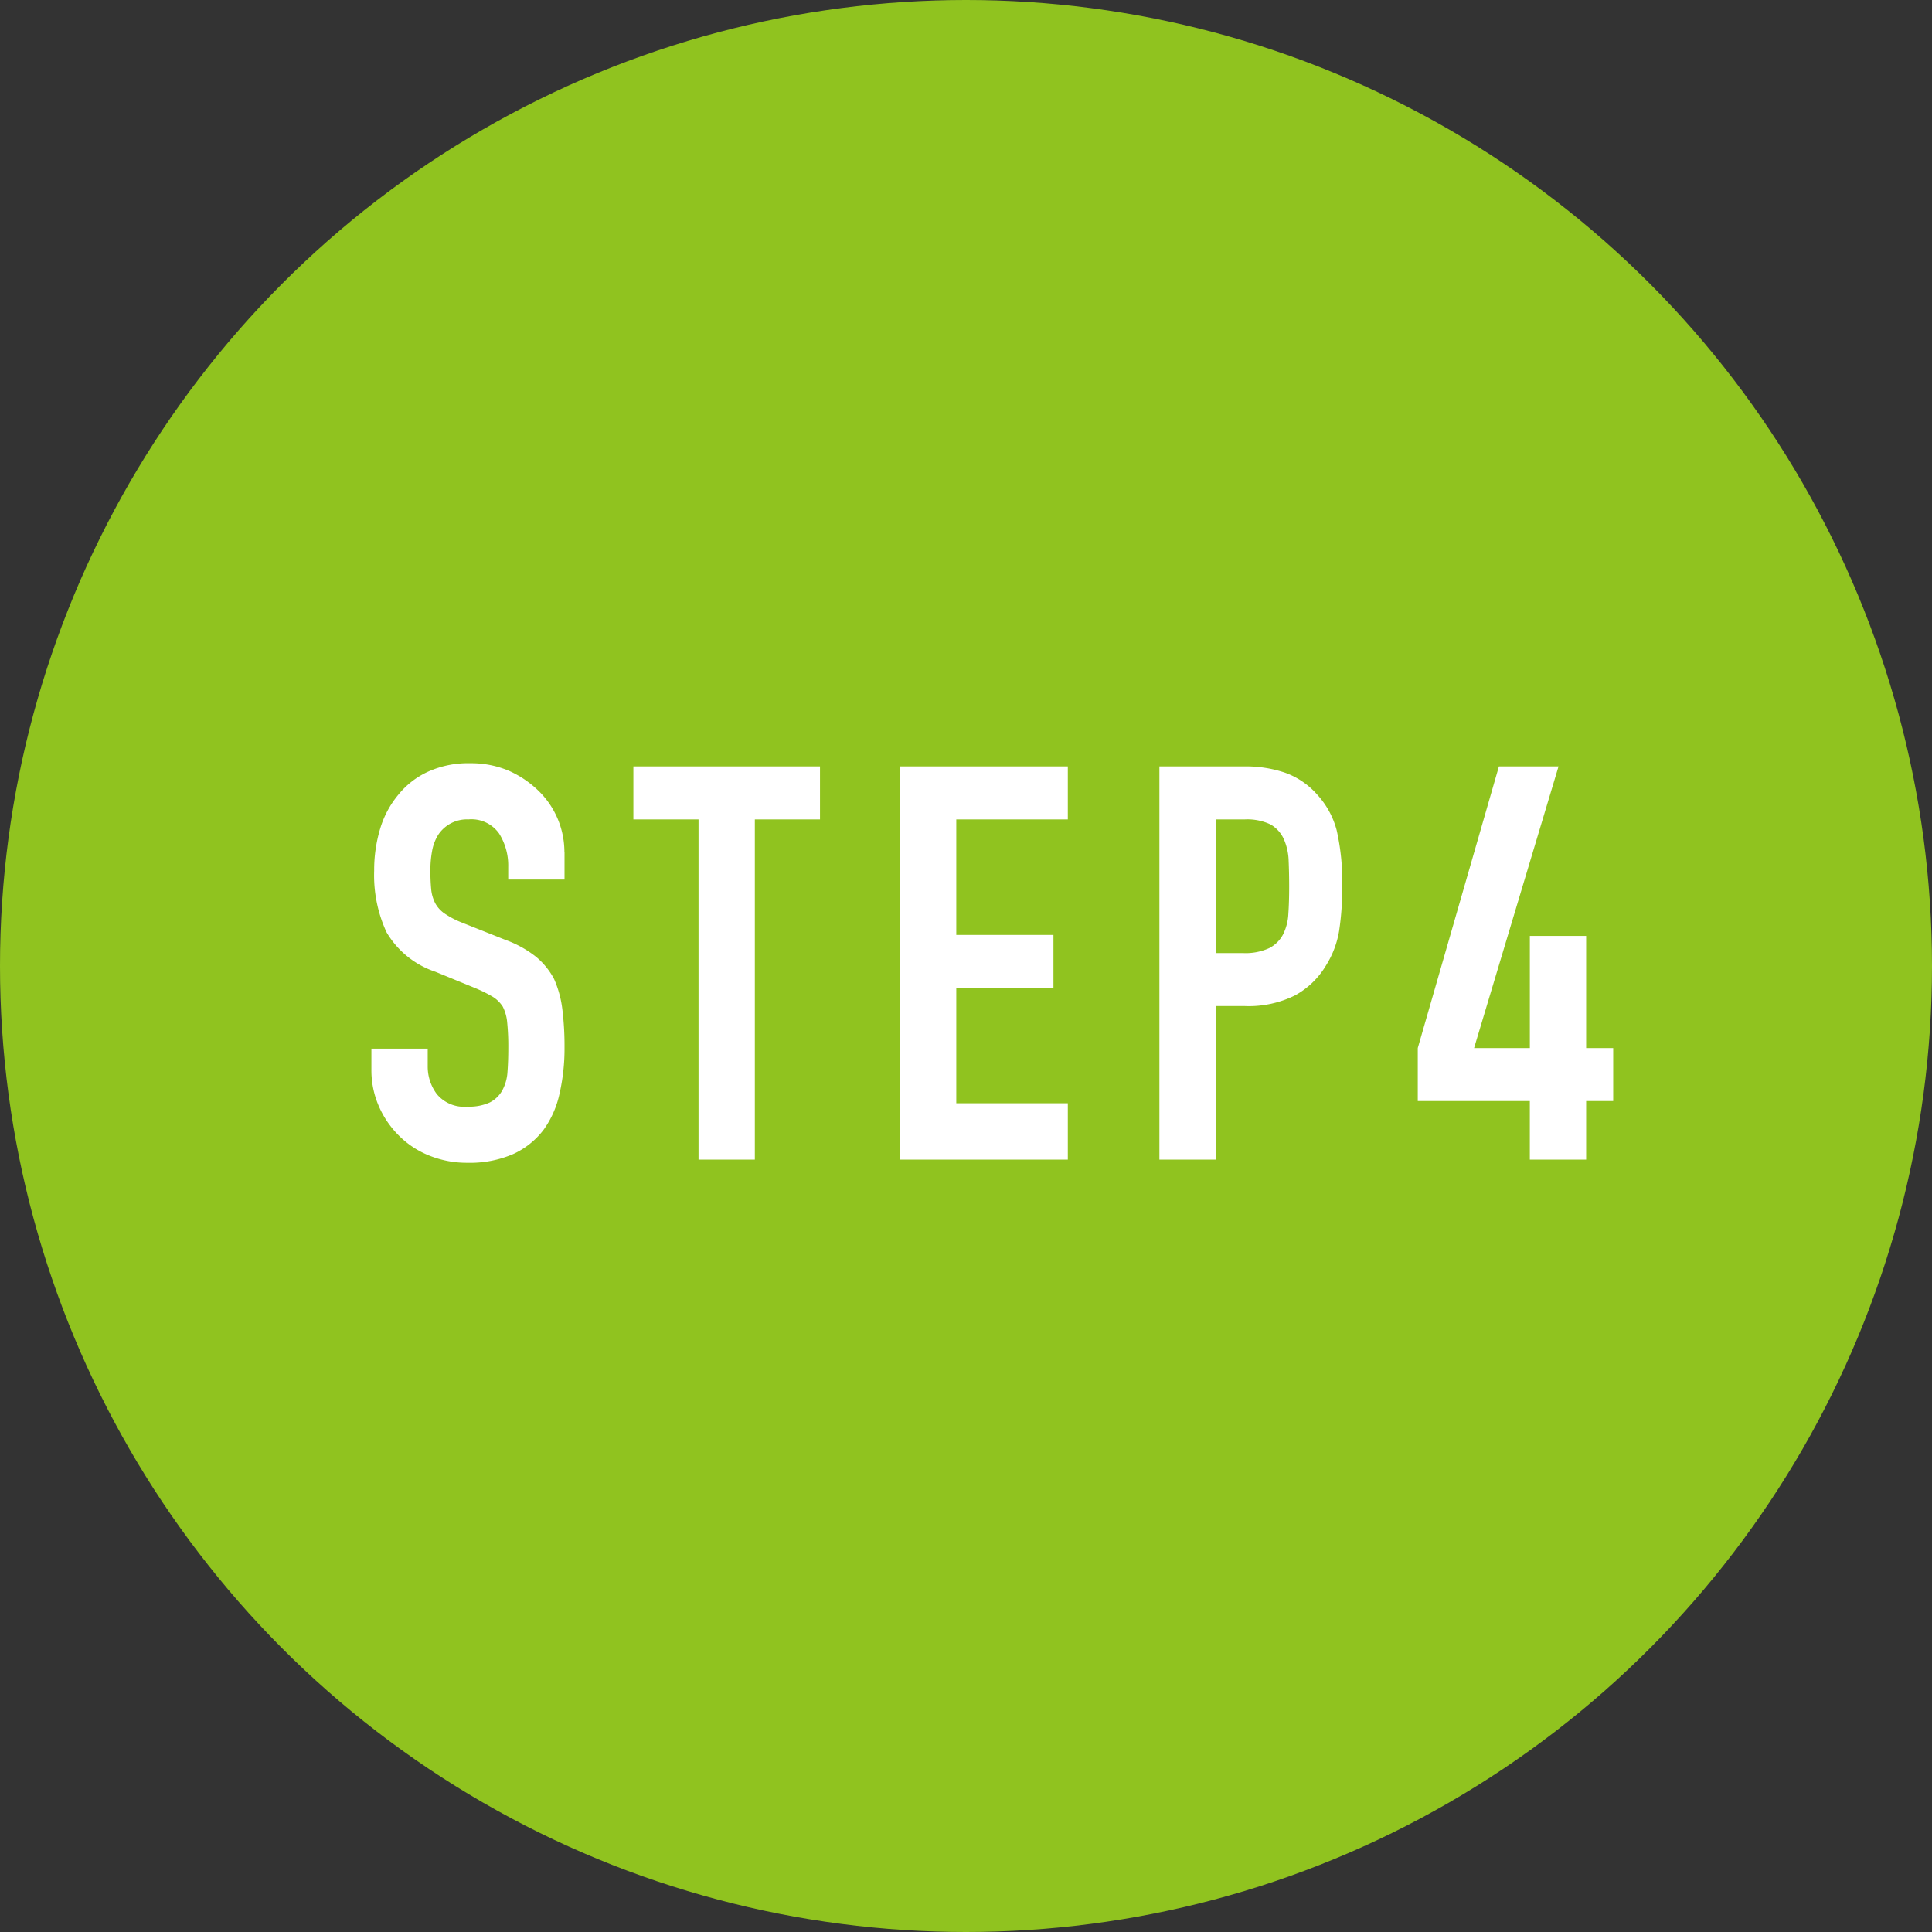 <svg id="step04.svg" xmlns="http://www.w3.org/2000/svg" width="97" height="97" viewBox="0 0 97 97">
  <rect x="0" y="0" width="97" height="97" fill="#333333" stroke="none"/>
  <defs>
    <style>
      .cls-1 {
        fill: #90c31f;
      }

      .cls-2 {
        fill: #fff;
        fill-rule: evenodd;
      }
    </style>
  </defs>
  <circle id="楕円形_3" data-name="楕円形 3" class="cls-1" cx="48.5" cy="48.5" r="48.5"/>
  <path id="STEP4" class="cls-2" d="M234.337,3681.78a4.286,4.286,0,0,0-1.274-3.05,5.105,5.105,0,0,0-1.511-1.03,4.832,4.832,0,0,0-1.926-.38,4.895,4.895,0,0,0-2.148.43A4.121,4.121,0,0,0,226,3678.9a4.8,4.8,0,0,0-.914,1.71,7.188,7.188,0,0,0-.3,2.11,6.813,6.813,0,0,0,.623,3.09,4.5,4.5,0,0,0,2.453,1.98l2.023,0.83a6.776,6.776,0,0,1,.846.42,1.6,1.6,0,0,1,.512.5,2.167,2.167,0,0,1,.222.8,11.987,11.987,0,0,1,.055,1.28q0,0.66-.041,1.2a2.218,2.218,0,0,1-.263.93,1.5,1.5,0,0,1-.624.6,2.458,2.458,0,0,1-1.122.21,1.774,1.774,0,0,1-1.539-.63,2.3,2.3,0,0,1-.457-1.4v-0.88h-2.827v1.05a4.5,4.5,0,0,0,.374,1.84,4.719,4.719,0,0,0,1.012,1.48,4.477,4.477,0,0,0,1.524,1,5.037,5.037,0,0,0,1.913.36,5.463,5.463,0,0,0,2.3-.44,4.007,4.007,0,0,0,1.524-1.22,4.832,4.832,0,0,0,.8-1.82,10.137,10.137,0,0,0,.249-2.31,15.069,15.069,0,0,0-.111-1.93,5.347,5.347,0,0,0-.415-1.51,3.67,3.67,0,0,0-.915-1.12,5.435,5.435,0,0,0-1.524-.84l-2.162-.86a4.4,4.4,0,0,1-.873-0.45,1.489,1.489,0,0,1-.485-0.52,1.911,1.911,0,0,1-.208-0.7,9.588,9.588,0,0,1-.041-0.97,5.2,5.2,0,0,1,.083-0.95,2.306,2.306,0,0,1,.305-0.82,1.73,1.73,0,0,1,1.524-.78,1.7,1.7,0,0,1,1.538.71,3.018,3.018,0,0,1,.457,1.68v0.63h2.827v-1.38Zm9.561,15.44v-17.08h3.271v-2.66H237.8v2.66h3.271v17.08H243.9Zm15.714,0v-2.83h-5.6v-5.79h4.878v-2.66h-4.878v-5.8h5.6v-2.66h-8.425v19.74h8.425Zm7.427,0v-7.71h1.442a5.225,5.225,0,0,0,2.549-.54,4.1,4.1,0,0,0,1.552-1.51,4.708,4.708,0,0,0,.651-1.72,13.9,13.9,0,0,0,.153-2.24,11.451,11.451,0,0,0-.277-2.82,4.247,4.247,0,0,0-1-1.81,3.879,3.879,0,0,0-1.607-1.08,6.126,6.126,0,0,0-2.051-.31h-4.241v19.74h2.827Zm1.469-17.08a2.718,2.718,0,0,1,1.275.25,1.616,1.616,0,0,1,.665.72,2.889,2.889,0,0,1,.25,1.1c0.018,0.41.027,0.85,0.027,1.31,0,0.5-.013.96-0.041,1.36a2.571,2.571,0,0,1-.263,1.03,1.619,1.619,0,0,1-.693.69,2.846,2.846,0,0,1-1.331.25h-1.358v-6.71h1.469Zm17.128,17.08v-2.94h1.358v-2.66h-1.358v-5.63h-2.827v5.63h-2.8l4.24-14.14h-2.993l-4.074,14.14v2.66h5.626v2.94h2.827Z" transform="translate(-206 -3639)"/>
</svg>
